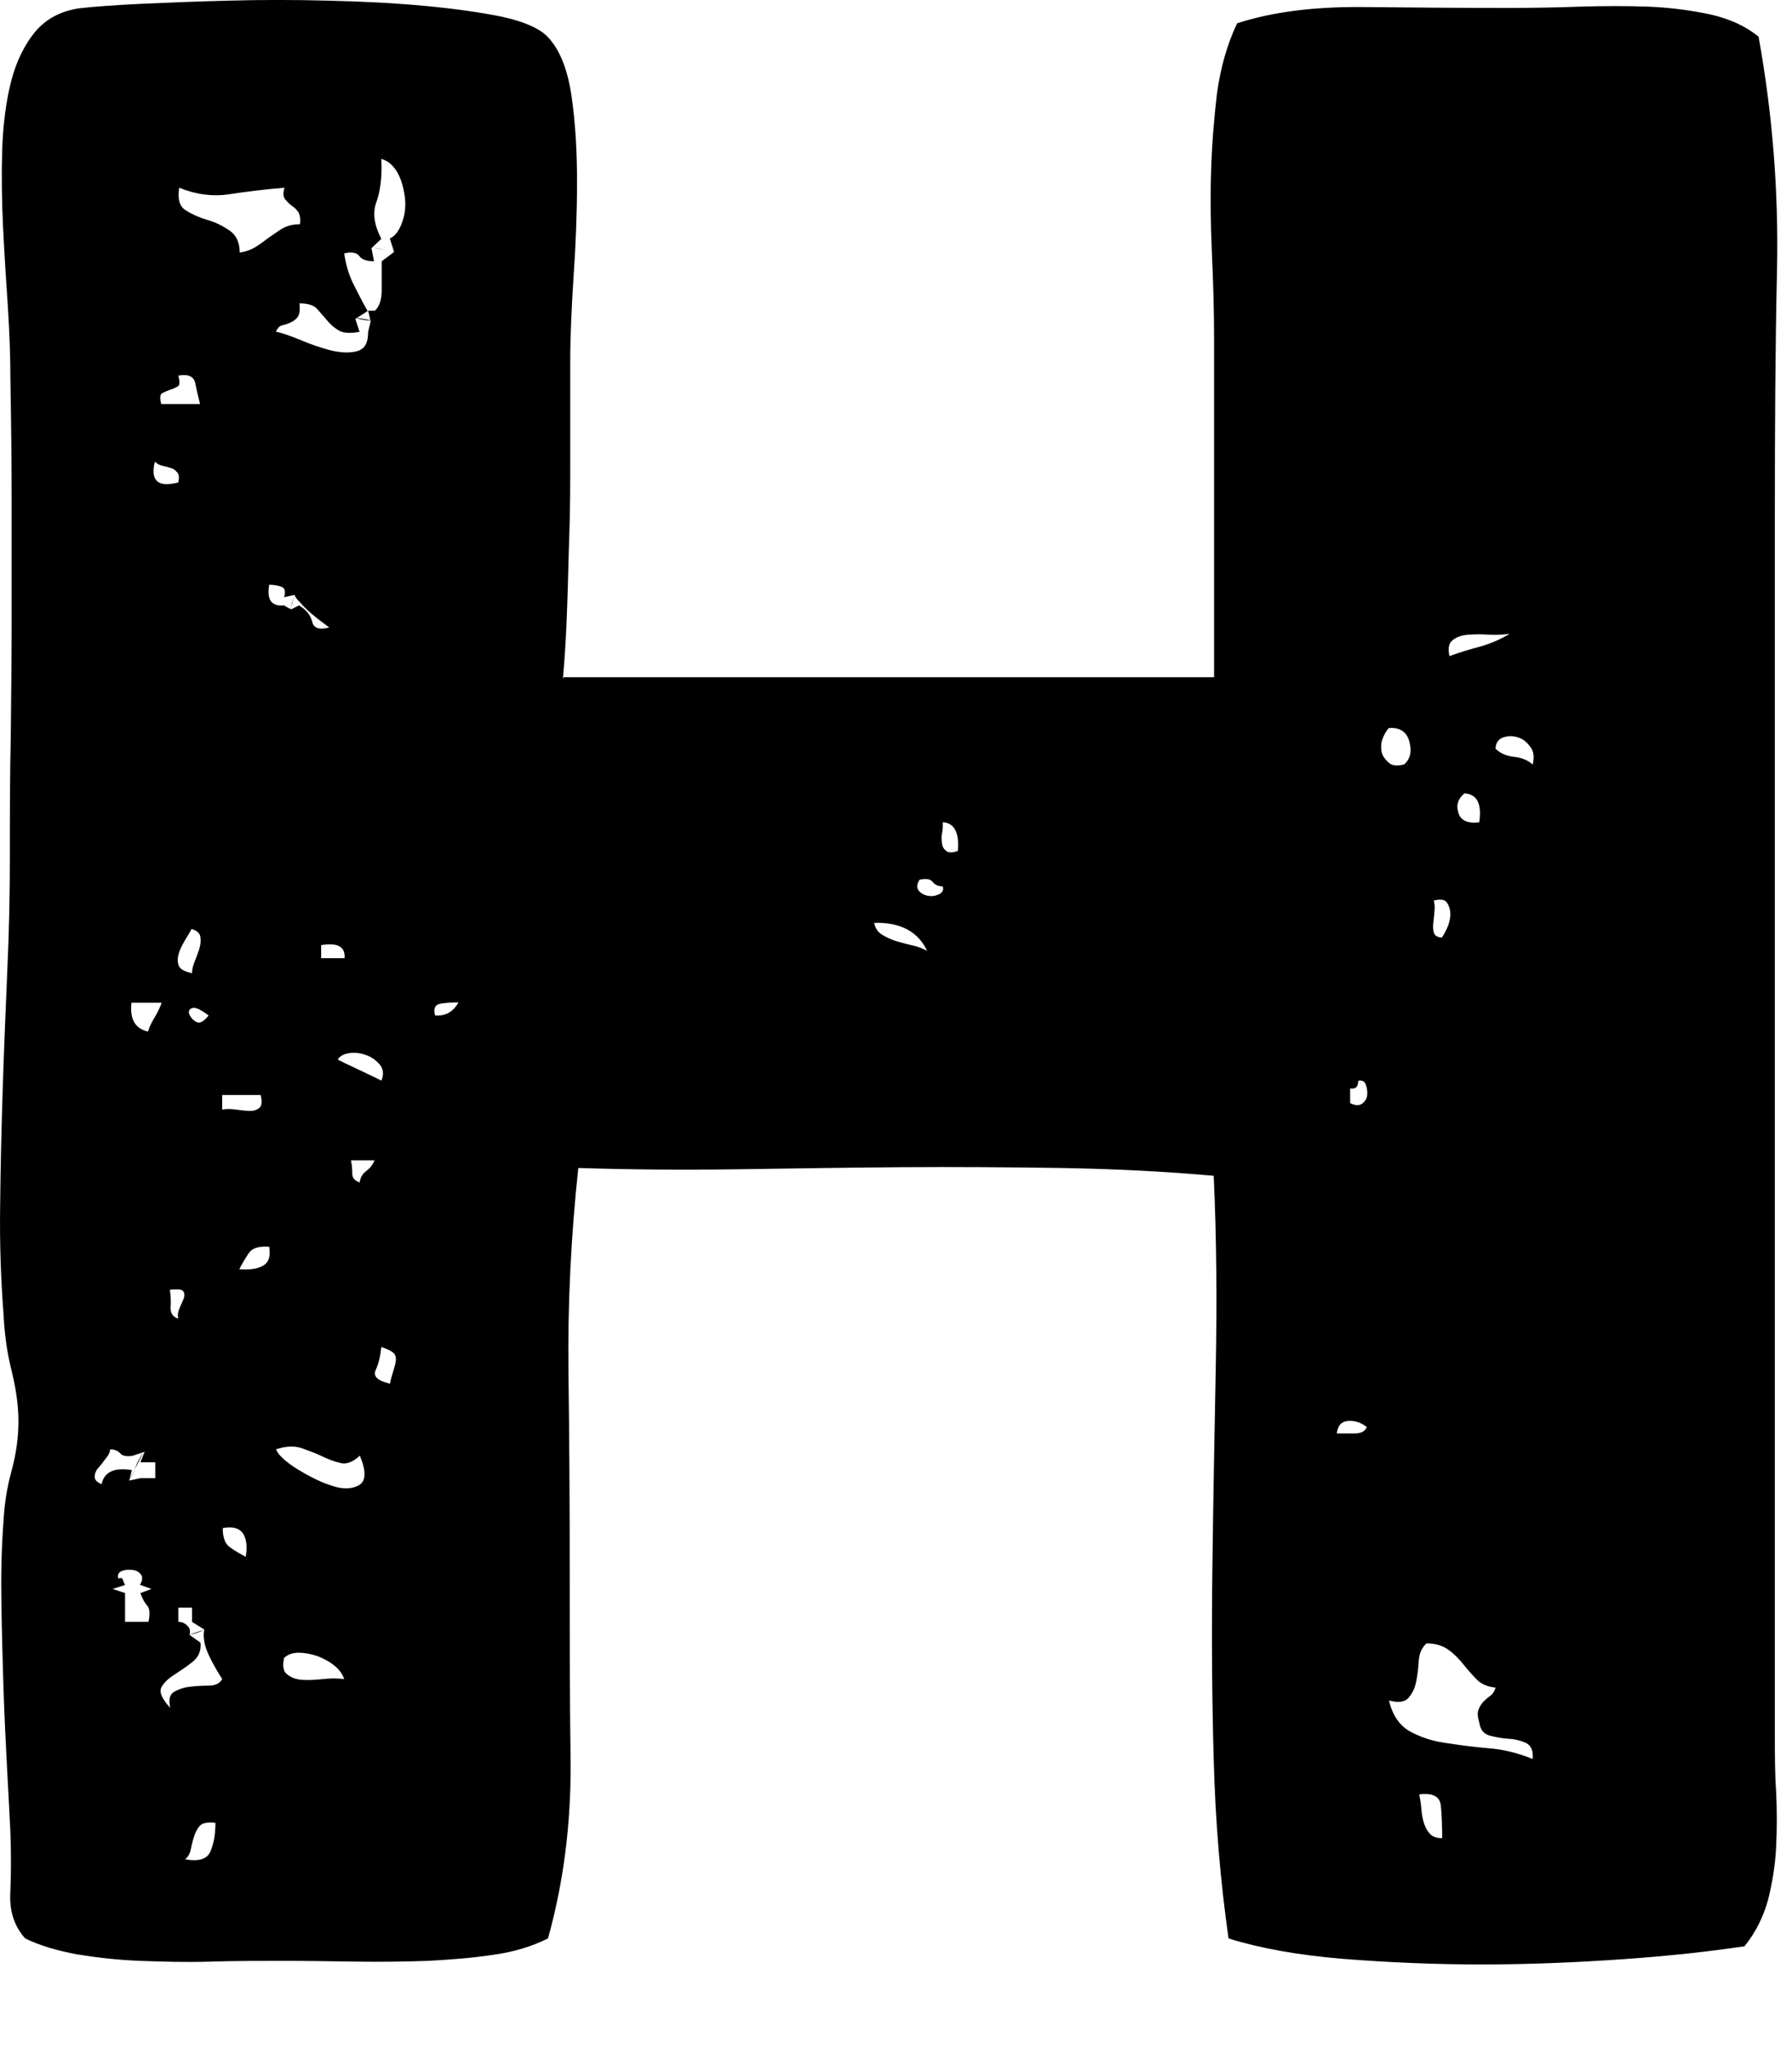 <?xml version="1.0" encoding="utf-8"?>
<svg xmlns="http://www.w3.org/2000/svg" fill="none" height="100%" overflow="visible" preserveAspectRatio="none" style="display: block;" viewBox="0 0 14 16" width="100%">
<path d="M4.405 5.288H9.485V2.648C9.485 2.423 9.478 2.198 9.468 1.976C9.458 1.754 9.455 1.536 9.462 1.33C9.468 1.124 9.485 0.921 9.508 0.727C9.535 0.534 9.585 0.35 9.665 0.182C9.935 0.094 10.261 0.052 10.641 0.055C11.021 0.059 11.401 0.062 11.787 0.062C11.967 0.062 12.15 0.059 12.34 0.052C12.53 0.046 12.71 0.046 12.88 0.052C13.05 0.059 13.213 0.081 13.363 0.113C13.513 0.147 13.639 0.204 13.739 0.287C13.846 0.88 13.896 1.485 13.883 2.106C13.869 2.727 13.866 3.358 13.866 3.998V13.567C13.866 13.704 13.866 13.843 13.876 13.989C13.883 14.135 13.883 14.28 13.876 14.423C13.869 14.566 13.846 14.702 13.813 14.835C13.776 14.968 13.716 15.089 13.629 15.197C13.356 15.238 13.04 15.273 12.68 15.298C12.32 15.323 11.95 15.339 11.577 15.339C11.204 15.339 10.838 15.323 10.488 15.295C10.138 15.266 9.842 15.212 9.598 15.136C9.535 14.696 9.495 14.227 9.482 13.735C9.468 13.244 9.465 12.74 9.472 12.23C9.478 11.72 9.488 11.206 9.498 10.689C9.508 10.173 9.505 9.669 9.482 9.181C9.095 9.146 8.696 9.127 8.286 9.12C7.876 9.114 7.46 9.111 7.037 9.114C6.613 9.117 6.19 9.124 5.767 9.13C5.344 9.136 4.924 9.133 4.518 9.12C4.461 9.65 4.435 10.179 4.441 10.705C4.448 11.231 4.451 11.758 4.451 12.28C4.451 12.803 4.451 13.279 4.458 13.764C4.461 14.249 4.401 14.708 4.281 15.136C4.158 15.197 4.018 15.241 3.858 15.263C3.698 15.288 3.525 15.301 3.345 15.311C3.162 15.317 2.976 15.32 2.782 15.317C2.589 15.314 2.399 15.311 2.213 15.311C2.026 15.311 1.83 15.311 1.64 15.317C1.45 15.323 1.267 15.317 1.093 15.311C0.917 15.304 0.754 15.285 0.6 15.26C0.447 15.231 0.314 15.193 0.197 15.136C0.111 15.041 0.071 14.918 0.081 14.769C0.087 14.62 0.087 14.461 0.081 14.3C0.074 14.15 0.064 13.979 0.054 13.786C0.044 13.593 0.034 13.39 0.027 13.177C0.021 12.968 0.014 12.75 0.011 12.531C0.007 12.312 0.011 12.094 0.027 11.884C0.034 11.748 0.054 11.615 0.091 11.482C0.127 11.349 0.144 11.222 0.144 11.098C0.144 10.981 0.127 10.851 0.091 10.705C0.054 10.559 0.034 10.407 0.027 10.252C0.007 9.992 -0.003 9.716 0.001 9.422C0.004 9.127 0.011 8.822 0.021 8.509C0.031 8.195 0.044 7.887 0.057 7.58C0.071 7.273 0.077 6.981 0.077 6.702C0.077 6.376 0.077 6.062 0.084 5.758C0.087 5.453 0.091 5.152 0.091 4.851V3.929C0.091 3.615 0.087 3.285 0.081 2.94C0.081 2.778 0.074 2.594 0.061 2.388C0.047 2.185 0.034 1.979 0.024 1.777C0.014 1.574 0.011 1.371 0.017 1.171C0.024 0.971 0.047 0.791 0.087 0.635C0.127 0.48 0.191 0.35 0.274 0.249C0.36 0.147 0.474 0.087 0.617 0.065C0.73 0.052 0.893 0.04 1.1 0.03C1.307 0.021 1.536 0.011 1.786 0.005C2.036 -0.002 2.296 -0.002 2.562 0.005C2.829 0.011 3.082 0.024 3.319 0.046C3.555 0.068 3.758 0.097 3.928 0.132C4.098 0.17 4.218 0.223 4.281 0.29C4.375 0.391 4.435 0.544 4.465 0.75C4.495 0.956 4.508 1.177 4.508 1.422C4.508 1.666 4.498 1.913 4.481 2.16C4.465 2.407 4.455 2.629 4.455 2.819V3.548C4.455 3.77 4.455 3.976 4.448 4.17C4.441 4.363 4.438 4.553 4.431 4.737C4.425 4.921 4.415 5.108 4.398 5.298L4.405 5.288ZM1.03 11.368C0.987 11.374 0.957 11.368 0.94 11.349C0.923 11.33 0.897 11.317 0.86 11.317C0.86 11.336 0.85 11.361 0.827 11.387C0.807 11.415 0.787 11.441 0.767 11.463C0.747 11.485 0.74 11.51 0.74 11.532C0.74 11.555 0.757 11.574 0.794 11.589C0.813 11.494 0.893 11.456 1.03 11.479L1.01 11.561L1.097 11.542H1.213V11.418H1.097L1.13 11.336L1.033 11.368H1.03ZM1.093 12.376C1.113 12.341 1.117 12.315 1.1 12.293C1.083 12.271 1.06 12.261 1.03 12.258C1 12.255 0.973 12.258 0.95 12.268C0.927 12.277 0.917 12.296 0.923 12.325C0.943 12.319 0.957 12.322 0.96 12.334C0.963 12.347 0.97 12.363 0.977 12.376L0.88 12.407L0.977 12.439V12.664H1.16C1.173 12.604 1.17 12.559 1.15 12.537C1.13 12.515 1.11 12.48 1.097 12.439L1.183 12.407L1.097 12.376H1.093ZM1.007 11.561C1.027 11.526 1.047 11.491 1.06 11.453C1.073 11.415 1.097 11.377 1.123 11.336L1.007 11.561ZM1.157 8.052C1.17 8.011 1.19 7.973 1.21 7.941C1.23 7.906 1.25 7.868 1.263 7.83H1.027C1.013 7.96 1.057 8.033 1.157 8.055V8.052ZM1.393 3.767C1.4 3.732 1.4 3.707 1.386 3.691C1.373 3.675 1.36 3.662 1.34 3.656C1.32 3.65 1.297 3.643 1.27 3.637C1.243 3.631 1.227 3.621 1.21 3.605C1.173 3.754 1.233 3.808 1.393 3.767ZM1.5 12.664V12.553H1.393V12.664C1.43 12.664 1.456 12.68 1.48 12.715C1.486 12.734 1.486 12.753 1.48 12.765L1.566 12.826C1.573 12.886 1.553 12.937 1.506 12.975C1.46 13.013 1.41 13.044 1.363 13.076C1.313 13.108 1.28 13.139 1.26 13.177C1.243 13.216 1.267 13.266 1.33 13.336C1.317 13.276 1.323 13.235 1.357 13.212C1.39 13.193 1.43 13.177 1.48 13.171C1.53 13.165 1.58 13.162 1.63 13.162C1.68 13.162 1.716 13.146 1.736 13.111C1.65 12.975 1.603 12.876 1.596 12.816C1.59 12.781 1.59 12.753 1.596 12.724L1.5 12.664ZM1.263 3.155H1.563C1.55 3.101 1.536 3.048 1.526 2.994C1.516 2.94 1.47 2.918 1.393 2.933C1.406 2.981 1.406 3.01 1.386 3.019C1.367 3.029 1.35 3.038 1.327 3.044C1.307 3.051 1.287 3.06 1.267 3.07C1.25 3.079 1.247 3.108 1.26 3.155H1.263ZM1.393 10.296C1.386 10.271 1.39 10.242 1.403 10.214C1.416 10.185 1.426 10.16 1.436 10.138C1.443 10.113 1.443 10.097 1.43 10.081C1.42 10.068 1.386 10.065 1.327 10.071C1.333 10.113 1.337 10.157 1.333 10.204C1.33 10.252 1.35 10.284 1.393 10.296ZM1.866 1.973C1.916 1.967 1.959 1.951 1.996 1.929C2.033 1.906 2.066 1.881 2.099 1.856C2.133 1.834 2.166 1.808 2.203 1.786C2.239 1.764 2.286 1.751 2.343 1.751C2.349 1.71 2.343 1.681 2.333 1.659C2.319 1.64 2.303 1.621 2.283 1.609C2.263 1.596 2.246 1.577 2.229 1.558C2.213 1.539 2.209 1.507 2.223 1.466C2.059 1.479 1.913 1.498 1.79 1.517C1.663 1.536 1.533 1.52 1.4 1.466C1.386 1.555 1.403 1.615 1.453 1.643C1.503 1.675 1.56 1.7 1.626 1.719C1.69 1.738 1.746 1.767 1.796 1.802C1.846 1.837 1.873 1.894 1.873 1.976L1.866 1.973ZM1.5 7.602C1.5 7.574 1.506 7.545 1.52 7.51C1.533 7.475 1.546 7.444 1.556 7.412C1.566 7.38 1.57 7.352 1.566 7.32C1.563 7.288 1.54 7.266 1.496 7.254C1.483 7.282 1.463 7.311 1.443 7.345C1.423 7.38 1.406 7.412 1.396 7.447C1.386 7.482 1.386 7.51 1.396 7.539C1.406 7.567 1.44 7.586 1.5 7.599V7.602ZM1.446 14.518C1.553 14.537 1.62 14.518 1.646 14.452C1.673 14.385 1.683 14.315 1.683 14.233C1.626 14.227 1.586 14.233 1.566 14.252C1.546 14.271 1.53 14.3 1.52 14.328C1.51 14.36 1.5 14.391 1.493 14.429C1.486 14.467 1.473 14.496 1.45 14.515L1.446 14.518ZM1.63 7.929C1.566 7.881 1.523 7.862 1.5 7.872C1.476 7.881 1.47 7.9 1.48 7.922C1.49 7.944 1.506 7.964 1.533 7.979C1.56 7.995 1.593 7.976 1.63 7.929ZM1.596 12.724C1.56 12.743 1.52 12.759 1.48 12.765L1.596 12.724ZM1.736 8.664C1.766 8.658 1.8 8.658 1.843 8.664C1.886 8.67 1.923 8.674 1.956 8.674C1.989 8.674 2.013 8.664 2.029 8.648C2.046 8.632 2.049 8.597 2.036 8.55H1.736V8.661V8.664ZM1.92 12.154C1.933 12.078 1.926 12.021 1.9 11.976C1.87 11.932 1.816 11.916 1.74 11.932C1.74 12.008 1.76 12.059 1.8 12.084C1.84 12.113 1.88 12.135 1.923 12.157L1.92 12.154ZM1.866 9.91C1.946 9.916 2.006 9.91 2.053 9.884C2.099 9.859 2.116 9.811 2.103 9.735C2.023 9.729 1.969 9.745 1.943 9.786C1.916 9.827 1.89 9.868 1.87 9.91H1.866ZM2.219 4.667C2.233 4.62 2.226 4.591 2.199 4.582C2.173 4.572 2.139 4.566 2.103 4.566C2.083 4.68 2.119 4.737 2.219 4.727L2.273 4.759L2.336 4.727C2.393 4.762 2.426 4.803 2.439 4.854C2.449 4.905 2.496 4.921 2.572 4.899C2.466 4.822 2.389 4.759 2.346 4.705C2.316 4.677 2.303 4.658 2.303 4.645L2.216 4.664L2.219 4.667ZM3.046 1.862C3.089 1.843 3.119 1.799 3.142 1.735C3.165 1.672 3.172 1.602 3.162 1.532C3.152 1.463 3.135 1.399 3.102 1.342C3.069 1.288 3.029 1.254 2.979 1.241C2.986 1.377 2.972 1.488 2.942 1.574C2.909 1.659 2.922 1.754 2.979 1.865L2.902 1.938L2.922 2.04C2.866 2.04 2.826 2.027 2.806 1.998C2.786 1.973 2.746 1.964 2.689 1.979C2.702 2.068 2.726 2.147 2.759 2.214C2.792 2.28 2.829 2.353 2.872 2.429L2.776 2.49L2.809 2.591C2.739 2.604 2.682 2.601 2.649 2.582C2.616 2.563 2.582 2.534 2.559 2.506C2.532 2.474 2.506 2.445 2.479 2.414C2.453 2.382 2.403 2.369 2.339 2.369C2.346 2.417 2.339 2.452 2.329 2.471C2.316 2.49 2.296 2.506 2.276 2.515C2.256 2.525 2.233 2.534 2.206 2.54C2.179 2.547 2.166 2.566 2.156 2.591C2.199 2.597 2.259 2.62 2.339 2.651C2.419 2.686 2.496 2.712 2.576 2.734C2.656 2.753 2.722 2.759 2.786 2.743C2.849 2.727 2.876 2.68 2.876 2.591L2.896 2.509L2.876 2.426H2.929C2.966 2.391 2.982 2.338 2.982 2.265V2.04L3.079 1.967L3.046 1.865V1.862ZM2.809 11.368C2.759 11.415 2.709 11.434 2.666 11.425C2.619 11.415 2.569 11.396 2.522 11.374C2.473 11.349 2.416 11.33 2.356 11.307C2.296 11.288 2.229 11.292 2.156 11.317C2.176 11.364 2.236 11.418 2.329 11.475C2.423 11.532 2.513 11.577 2.596 11.602C2.682 11.631 2.752 11.627 2.806 11.596C2.859 11.564 2.862 11.488 2.812 11.368H2.809ZM2.219 12.949C2.206 13.009 2.213 13.054 2.246 13.076C2.279 13.101 2.316 13.114 2.363 13.117C2.409 13.12 2.463 13.117 2.522 13.111C2.582 13.104 2.639 13.104 2.689 13.111C2.676 13.07 2.649 13.035 2.609 13.003C2.569 12.971 2.526 12.949 2.476 12.93C2.426 12.914 2.379 12.905 2.333 12.905C2.286 12.905 2.249 12.918 2.219 12.946V12.949ZM2.273 4.759C2.273 4.74 2.276 4.721 2.283 4.702C2.289 4.686 2.296 4.667 2.303 4.645L2.269 4.756L2.273 4.759ZM2.509 7.482H2.692C2.699 7.393 2.639 7.358 2.509 7.38V7.482ZM2.979 8.439C2.999 8.391 2.996 8.35 2.969 8.315C2.939 8.28 2.906 8.255 2.862 8.239C2.819 8.223 2.776 8.217 2.729 8.223C2.682 8.23 2.652 8.249 2.639 8.274C2.696 8.303 2.752 8.328 2.812 8.357C2.869 8.385 2.926 8.41 2.982 8.439H2.979ZM2.809 9.235C2.816 9.193 2.832 9.165 2.862 9.143C2.892 9.12 2.912 9.095 2.926 9.06H2.742C2.749 9.095 2.752 9.127 2.752 9.162C2.752 9.196 2.769 9.219 2.806 9.231L2.809 9.235ZM2.896 2.502C2.876 2.502 2.856 2.502 2.836 2.496C2.819 2.496 2.799 2.487 2.776 2.48L2.892 2.499L2.896 2.502ZM3.076 1.964C3.039 1.957 3.009 1.951 2.986 1.948C2.962 1.945 2.932 1.938 2.906 1.932L3.076 1.964ZM3.046 10.807C3.052 10.772 3.062 10.74 3.072 10.708C3.082 10.677 3.089 10.651 3.092 10.626C3.095 10.604 3.092 10.582 3.076 10.566C3.059 10.55 3.029 10.534 2.979 10.518C2.972 10.585 2.959 10.645 2.936 10.696C2.912 10.746 2.949 10.781 3.042 10.803L3.046 10.807ZM3.399 7.929C3.479 7.935 3.539 7.903 3.582 7.827C3.532 7.827 3.485 7.83 3.442 7.837C3.399 7.843 3.385 7.875 3.399 7.929ZM7.246 7.431C7.176 7.276 7.037 7.2 6.83 7.206C6.837 7.247 6.857 7.276 6.89 7.298C6.923 7.317 6.96 7.336 7.003 7.349C7.047 7.361 7.09 7.374 7.133 7.383C7.176 7.393 7.216 7.409 7.25 7.428L7.246 7.431ZM7.366 6.921C7.33 6.921 7.303 6.908 7.286 6.886C7.27 6.864 7.233 6.857 7.183 6.87C7.163 6.905 7.16 6.93 7.176 6.952C7.193 6.975 7.216 6.987 7.246 6.994C7.276 7 7.303 6.997 7.333 6.984C7.363 6.971 7.373 6.949 7.366 6.924V6.921ZM7.483 6.645C7.496 6.502 7.456 6.426 7.366 6.42C7.366 6.448 7.366 6.477 7.36 6.506C7.353 6.534 7.356 6.563 7.36 6.588C7.363 6.613 7.373 6.629 7.393 6.645C7.413 6.661 7.443 6.658 7.483 6.645ZM10.441 11.193H10.581C10.631 11.193 10.664 11.178 10.678 11.143C10.634 11.108 10.588 11.092 10.534 11.095C10.481 11.098 10.451 11.13 10.444 11.193H10.441ZM10.548 8.502V8.613C10.585 8.632 10.614 8.635 10.638 8.62C10.661 8.604 10.678 8.582 10.681 8.553C10.684 8.528 10.681 8.499 10.671 8.471C10.661 8.442 10.641 8.433 10.611 8.439C10.611 8.486 10.591 8.506 10.548 8.499V8.502ZM10.968 5.97C11.018 5.929 11.031 5.868 11.011 5.792C10.991 5.713 10.934 5.678 10.851 5.685C10.831 5.704 10.814 5.735 10.801 5.77C10.788 5.805 10.788 5.84 10.794 5.872C10.801 5.903 10.821 5.929 10.848 5.954C10.874 5.979 10.914 5.983 10.964 5.97H10.968ZM10.851 13.276C10.878 13.393 10.934 13.472 11.011 13.517C11.091 13.561 11.181 13.593 11.284 13.608C11.387 13.624 11.501 13.64 11.62 13.65C11.744 13.659 11.86 13.688 11.974 13.735C11.98 13.675 11.964 13.634 11.927 13.612C11.887 13.593 11.84 13.58 11.787 13.577C11.734 13.574 11.684 13.564 11.637 13.552C11.591 13.539 11.564 13.504 11.557 13.45C11.544 13.409 11.541 13.374 11.551 13.349C11.561 13.323 11.577 13.298 11.594 13.282C11.611 13.266 11.63 13.25 11.647 13.238C11.664 13.225 11.677 13.203 11.684 13.177C11.62 13.171 11.57 13.149 11.534 13.111C11.497 13.073 11.464 13.035 11.431 12.994C11.397 12.952 11.361 12.914 11.317 12.883C11.274 12.851 11.217 12.832 11.144 12.832C11.107 12.867 11.088 12.911 11.084 12.968C11.081 13.025 11.074 13.079 11.064 13.13C11.054 13.181 11.034 13.222 11.004 13.257C10.974 13.292 10.921 13.298 10.844 13.276H10.851ZM11.267 14.357C11.267 14.261 11.264 14.176 11.257 14.103C11.251 14.027 11.194 13.998 11.088 14.011C11.094 14.046 11.101 14.081 11.104 14.122C11.107 14.163 11.114 14.201 11.124 14.233C11.134 14.268 11.151 14.296 11.171 14.319C11.191 14.341 11.224 14.353 11.267 14.353V14.357ZM11.267 7.317C11.267 7.317 11.287 7.288 11.304 7.25C11.321 7.212 11.331 7.174 11.331 7.139C11.331 7.105 11.321 7.073 11.304 7.048C11.287 7.022 11.251 7.019 11.201 7.032C11.207 7.051 11.211 7.079 11.207 7.114C11.204 7.149 11.201 7.181 11.197 7.212C11.194 7.244 11.197 7.269 11.204 7.288C11.211 7.307 11.234 7.32 11.267 7.32V7.317ZM11.321 5.124C11.401 5.095 11.481 5.07 11.567 5.048C11.654 5.022 11.727 4.99 11.794 4.949C11.744 4.956 11.691 4.959 11.634 4.956C11.577 4.952 11.524 4.952 11.474 4.956C11.424 4.959 11.384 4.971 11.351 4.997C11.317 5.022 11.311 5.063 11.324 5.124H11.321ZM11.557 6.42C11.577 6.277 11.541 6.201 11.441 6.195C11.391 6.236 11.374 6.287 11.394 6.347C11.411 6.407 11.467 6.433 11.561 6.42H11.557ZM11.687 5.849C11.724 5.884 11.77 5.903 11.83 5.91C11.89 5.916 11.94 5.938 11.974 5.97C11.987 5.916 11.984 5.868 11.957 5.834C11.93 5.796 11.9 5.77 11.86 5.758C11.82 5.745 11.78 5.745 11.744 5.758C11.707 5.77 11.684 5.802 11.684 5.849H11.687Z" fill="black" id="Vector"/>
</svg>